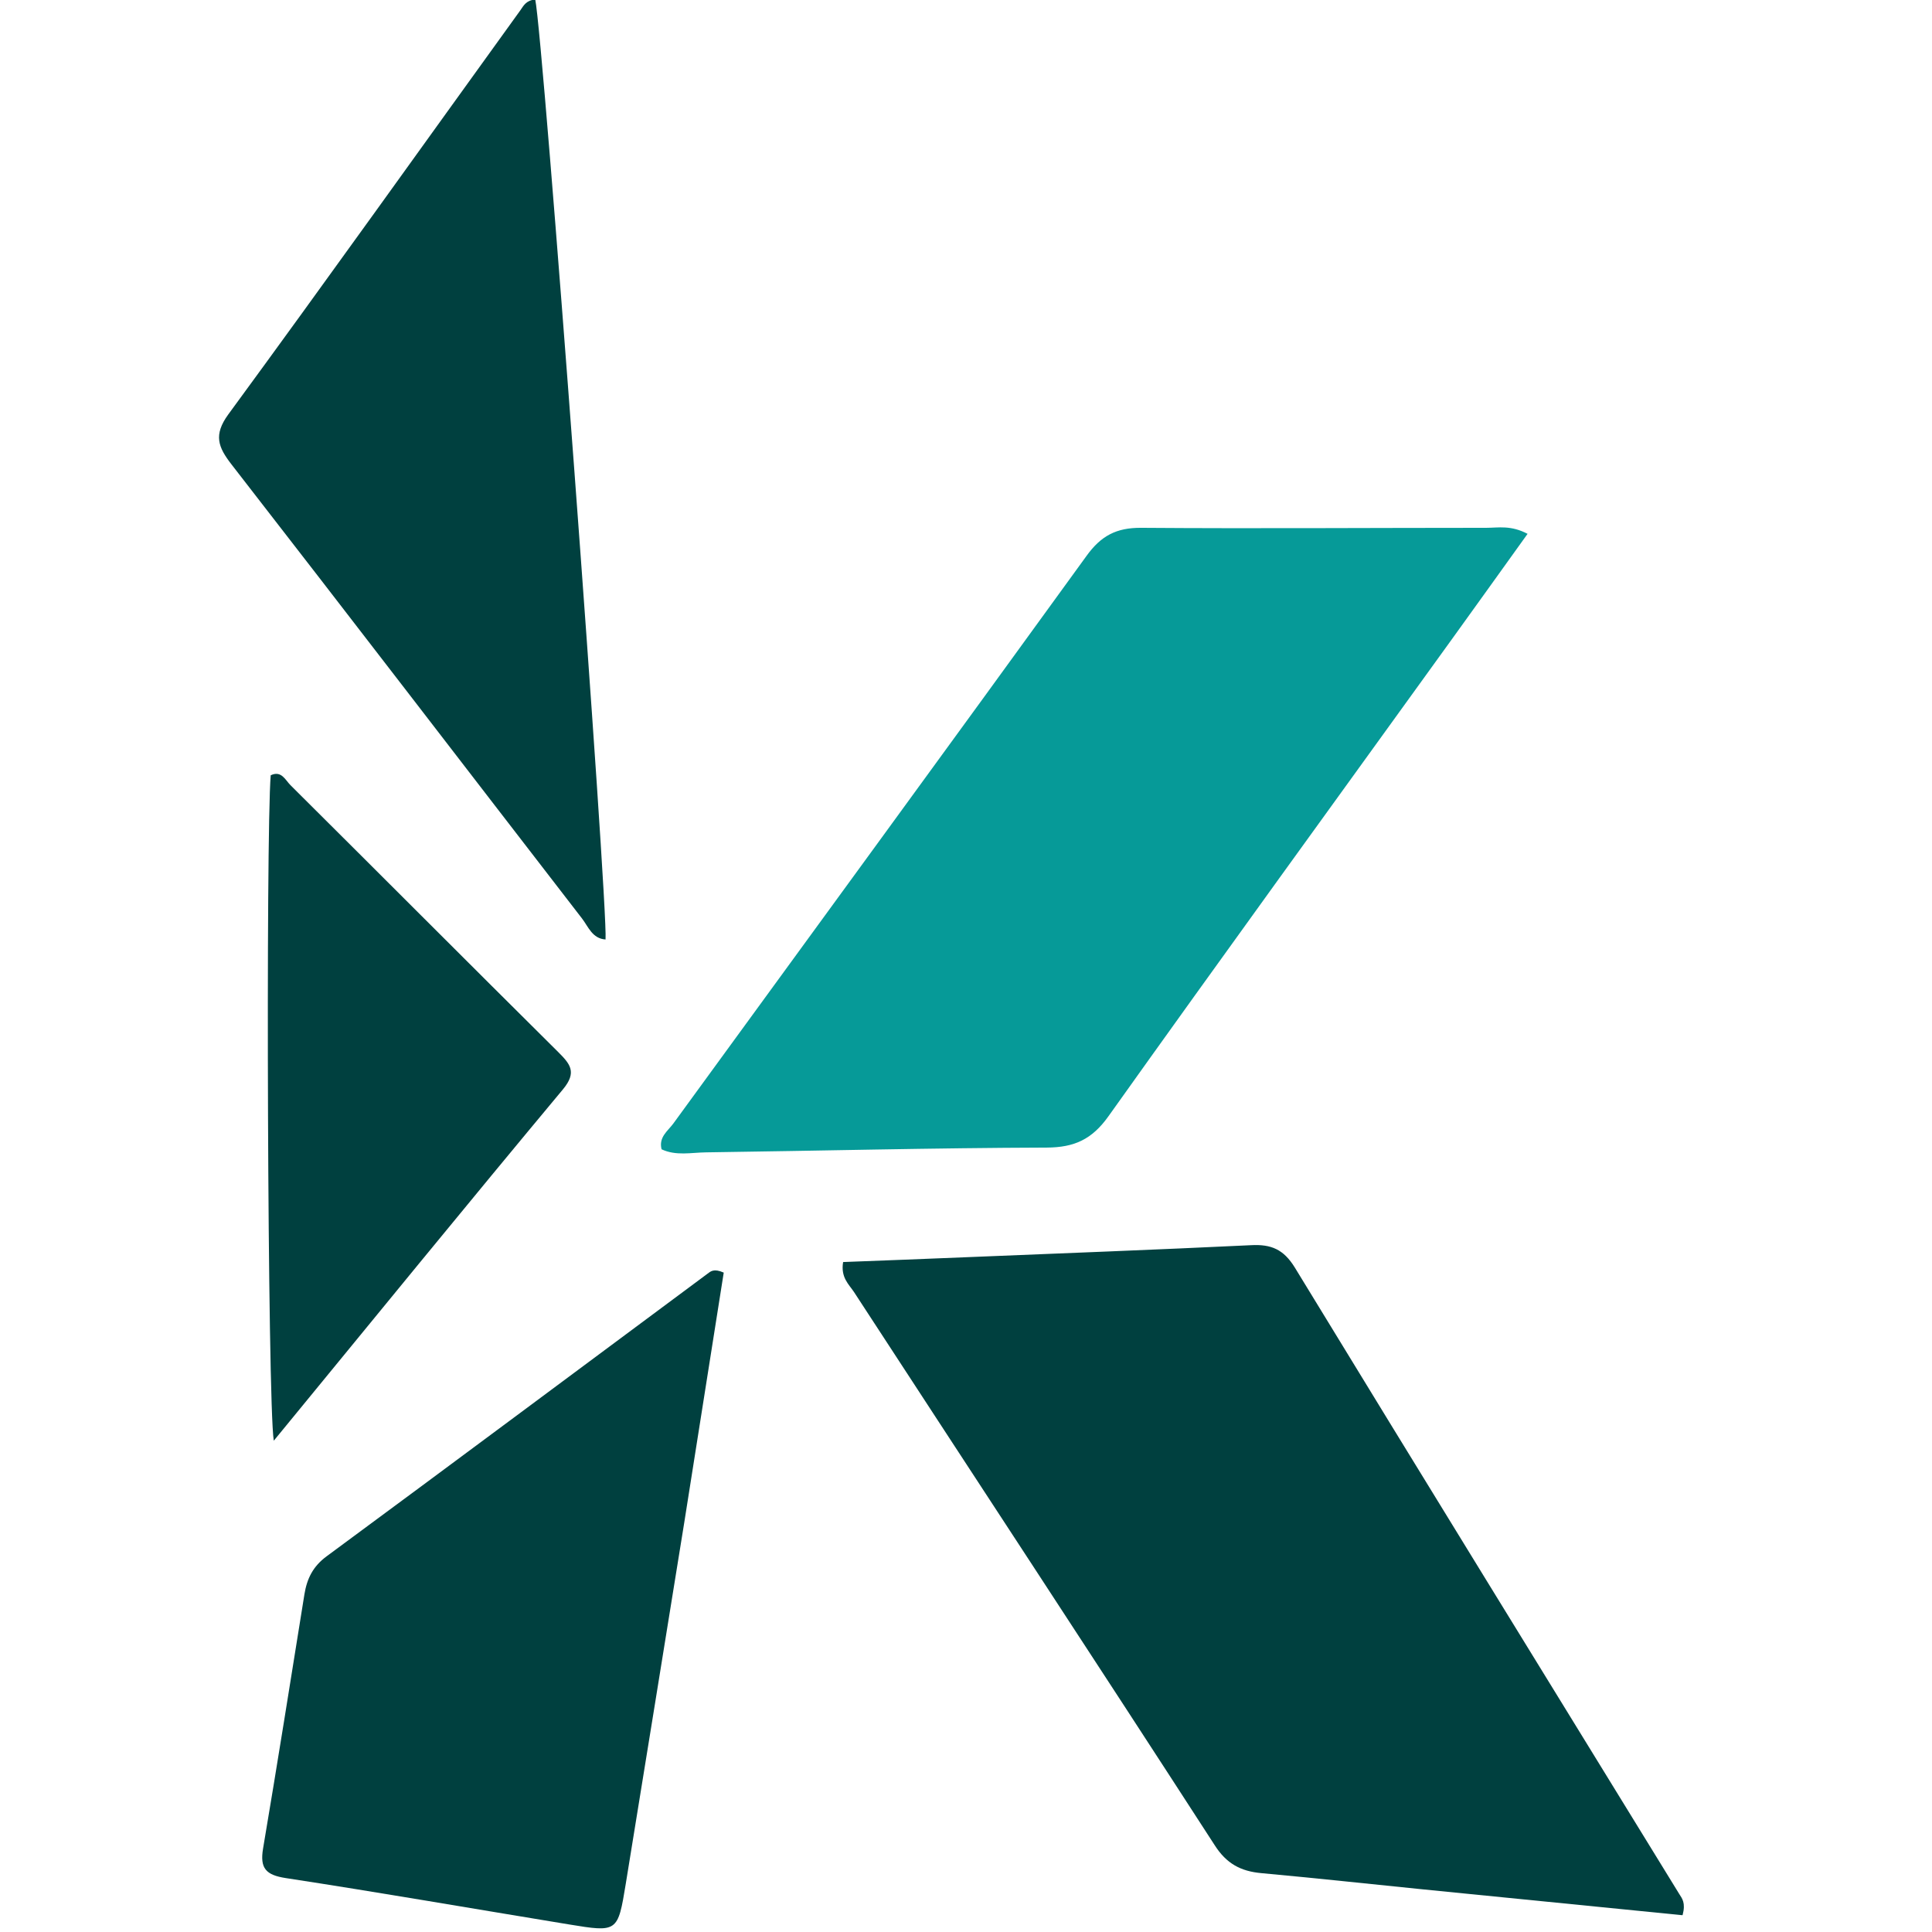 <?xml version="1.0" encoding="UTF-8" standalone="no"?>
<!DOCTYPE svg PUBLIC "-//W3C//DTD SVG 1.1//EN" "http://www.w3.org/Graphics/SVG/1.1/DTD/svg11.dtd">
<svg width="100%" height="100%" viewBox="0 0 32 32" version="1.1" xmlns="http://www.w3.org/2000/svg" xmlns:xlink="http://www.w3.org/1999/xlink" xml:space="preserve" xmlns:serif="http://www.serif.com/" style="fill-rule:evenodd;clip-rule:evenodd;stroke-linejoin:round;stroke-miterlimit:2;">
    <g transform="matrix(0.066,0,0,0.066,-139.42,-7.337)">
        <path d="M2534.6,591.797C2512.84,589.618 2491.09,587.481 2469.38,585.301C2455.91,583.933 2442.41,582.48 2428.94,581.24C2423.81,580.77 2420.22,578.89 2417.23,574.188C2387.23,527.814 2356.88,481.653 2326.71,435.364C2325.42,433.441 2323.37,431.731 2324.01,427.885C2334.06,427.5 2344.27,427.115 2354.53,426.688C2378.51,425.705 2402.44,424.807 2426.42,423.653C2431.42,423.397 2434.54,424.679 2437.36,429.252C2469.38,481.739 2501.65,534.097 2533.83,586.455C2534.56,587.609 2535.5,588.677 2534.69,591.755L2534.6,591.797Z" style="fill:rgb(0,64,63);fill-rule:nonzero;"/>
    </g>
    <g transform="matrix(0.066,0,0,0.066,-139.42,-7.337)">
        <path d="M2495.79,245.122C2489.04,254.525 2482.8,263.244 2476.51,271.963C2447.83,311.713 2419.03,351.377 2390.6,391.297C2386.46,397.11 2382.05,399.119 2375.13,399.161C2346.62,399.247 2318.11,399.974 2289.61,400.358C2285.93,400.401 2282.08,401.299 2278.45,399.589C2277.68,396.554 2279.99,395.016 2281.36,393.178C2315.93,345.692 2350.64,298.249 2385.09,250.678C2388.72,245.635 2392.57,243.583 2398.81,243.626C2427.66,243.839 2456.55,243.626 2485.4,243.626C2488.44,243.626 2491.56,242.899 2495.83,245.165L2495.79,245.122Z" style="fill:rgb(6,154,152);fill-rule:nonzero;"/>
    </g>
    <g transform="matrix(0.066,0,0,0.066,-139.42,-7.337)">
        <path d="M2294.05,430.534C2290.72,451.478 2287.47,472.378 2284.14,493.278C2279.26,523.497 2274.39,553.672 2269.47,583.89C2267.47,596.114 2267.42,596.114 2255.16,594.105C2231.48,590.216 2207.84,586.113 2184.12,582.48C2179.12,581.71 2177.62,580.001 2178.44,575.085C2182.03,553.843 2185.4,532.558 2188.82,511.273C2189.46,507.34 2190.96,504.263 2194.38,501.741C2226.31,478.191 2258.11,454.469 2289.95,430.833C2290.76,430.235 2291.53,429.423 2294.05,430.534Z" style="fill:rgb(0,64,63);fill-rule:nonzero;"/>
    </g>
    <g transform="matrix(0.066,0,0,0.066,-139.42,-7.337)">
        <path d="M2246.74,111C2248.75,120.275 2265.03,338.384 2264.39,346.932C2261.06,346.718 2260.07,343.726 2258.49,341.675C2229.17,303.721 2199.98,265.638 2170.53,227.727C2167.15,223.367 2165.96,220.332 2169.72,215.161C2194.38,181.523 2218.61,147.544 2243.02,113.736C2243.79,112.667 2244.39,111.256 2246.74,111.043L2246.74,111Z" style="fill:rgb(0,64,63);fill-rule:nonzero;"/>
    </g>
    <g transform="matrix(0.066,0,0,0.066,-139.42,-7.337)">
        <path d="M2181.13,472.72C2179.55,462.847 2179.12,320.946 2180.36,305.73C2183.05,304.447 2184.03,306.926 2185.32,308.209C2207.76,330.52 2230.07,352.916 2252.51,375.184C2255.5,378.176 2257.29,380.228 2253.7,384.545C2229.68,413.352 2206,442.416 2181.17,472.677L2181.13,472.72Z" style="fill:rgb(0,64,63);fill-rule:nonzero;"/>
    </g>
</svg>
